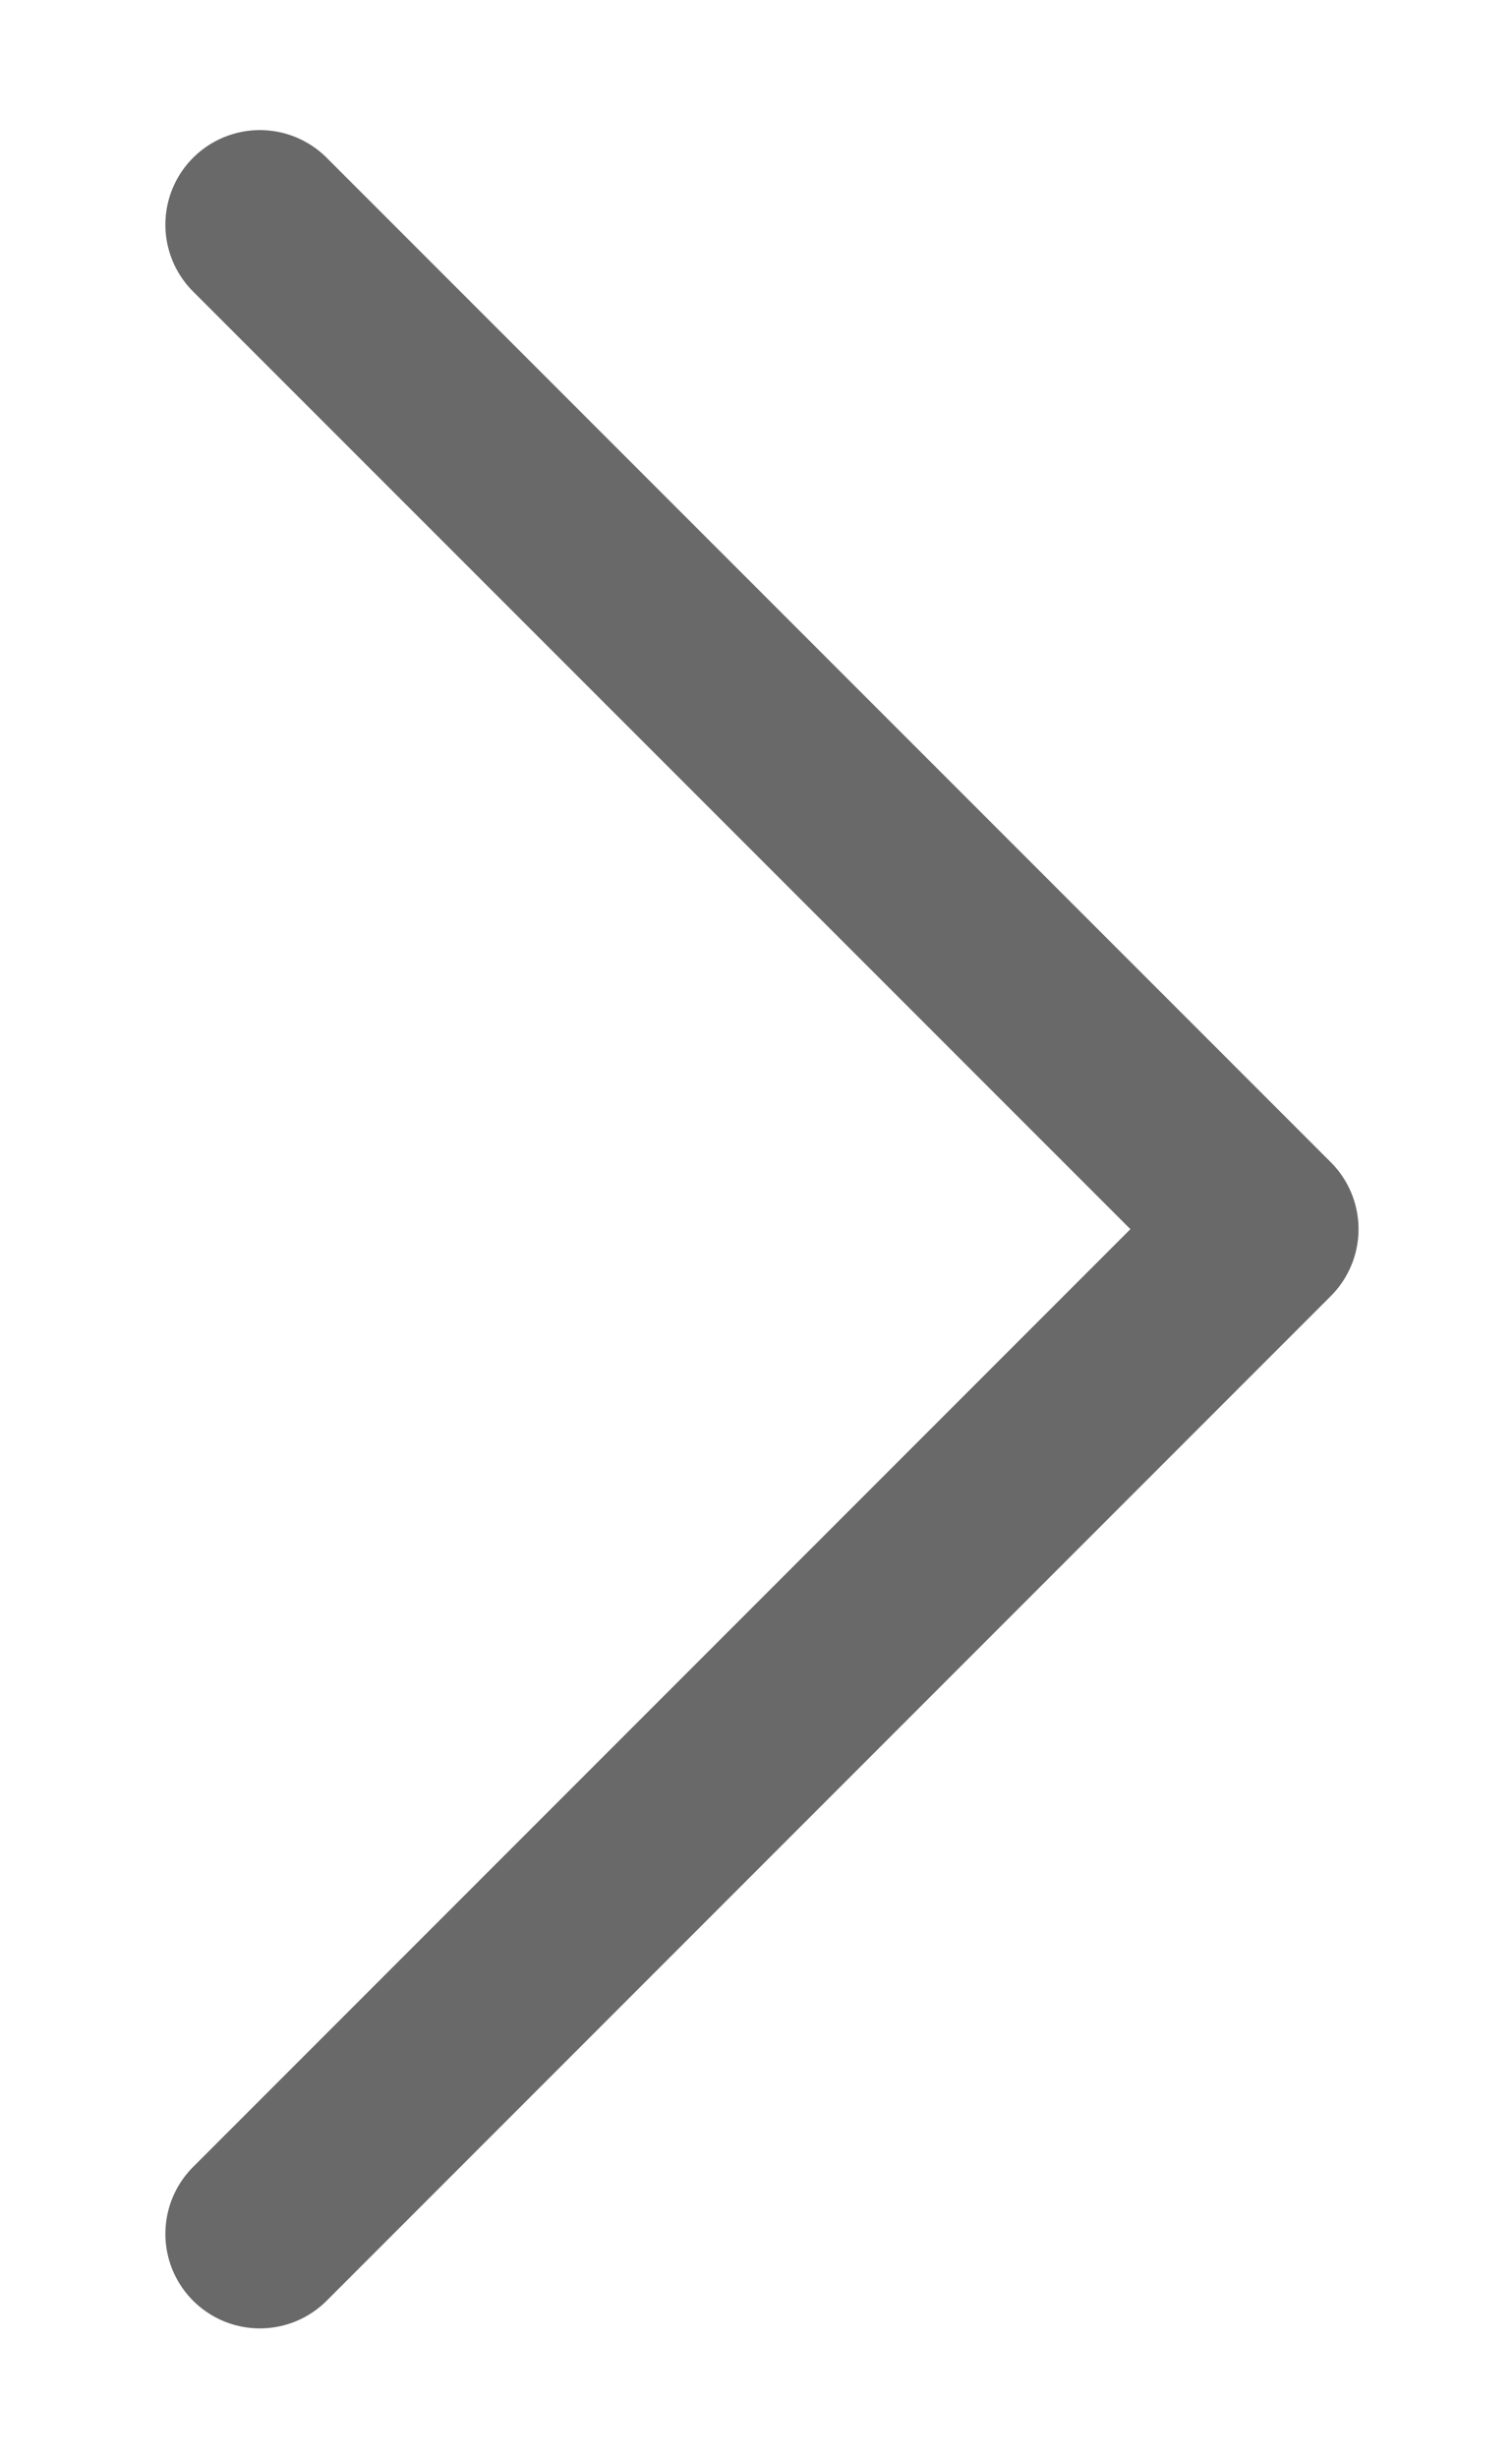 <svg width="8" height="13" viewBox="0 0 8 13" fill="none" xmlns="http://www.w3.org/2000/svg">
<path d="M1.375 11.813L6.688 6.5L1.375 1.188" stroke="#696969" stroke-linecap="round" stroke-linejoin="round"/>
</svg>
